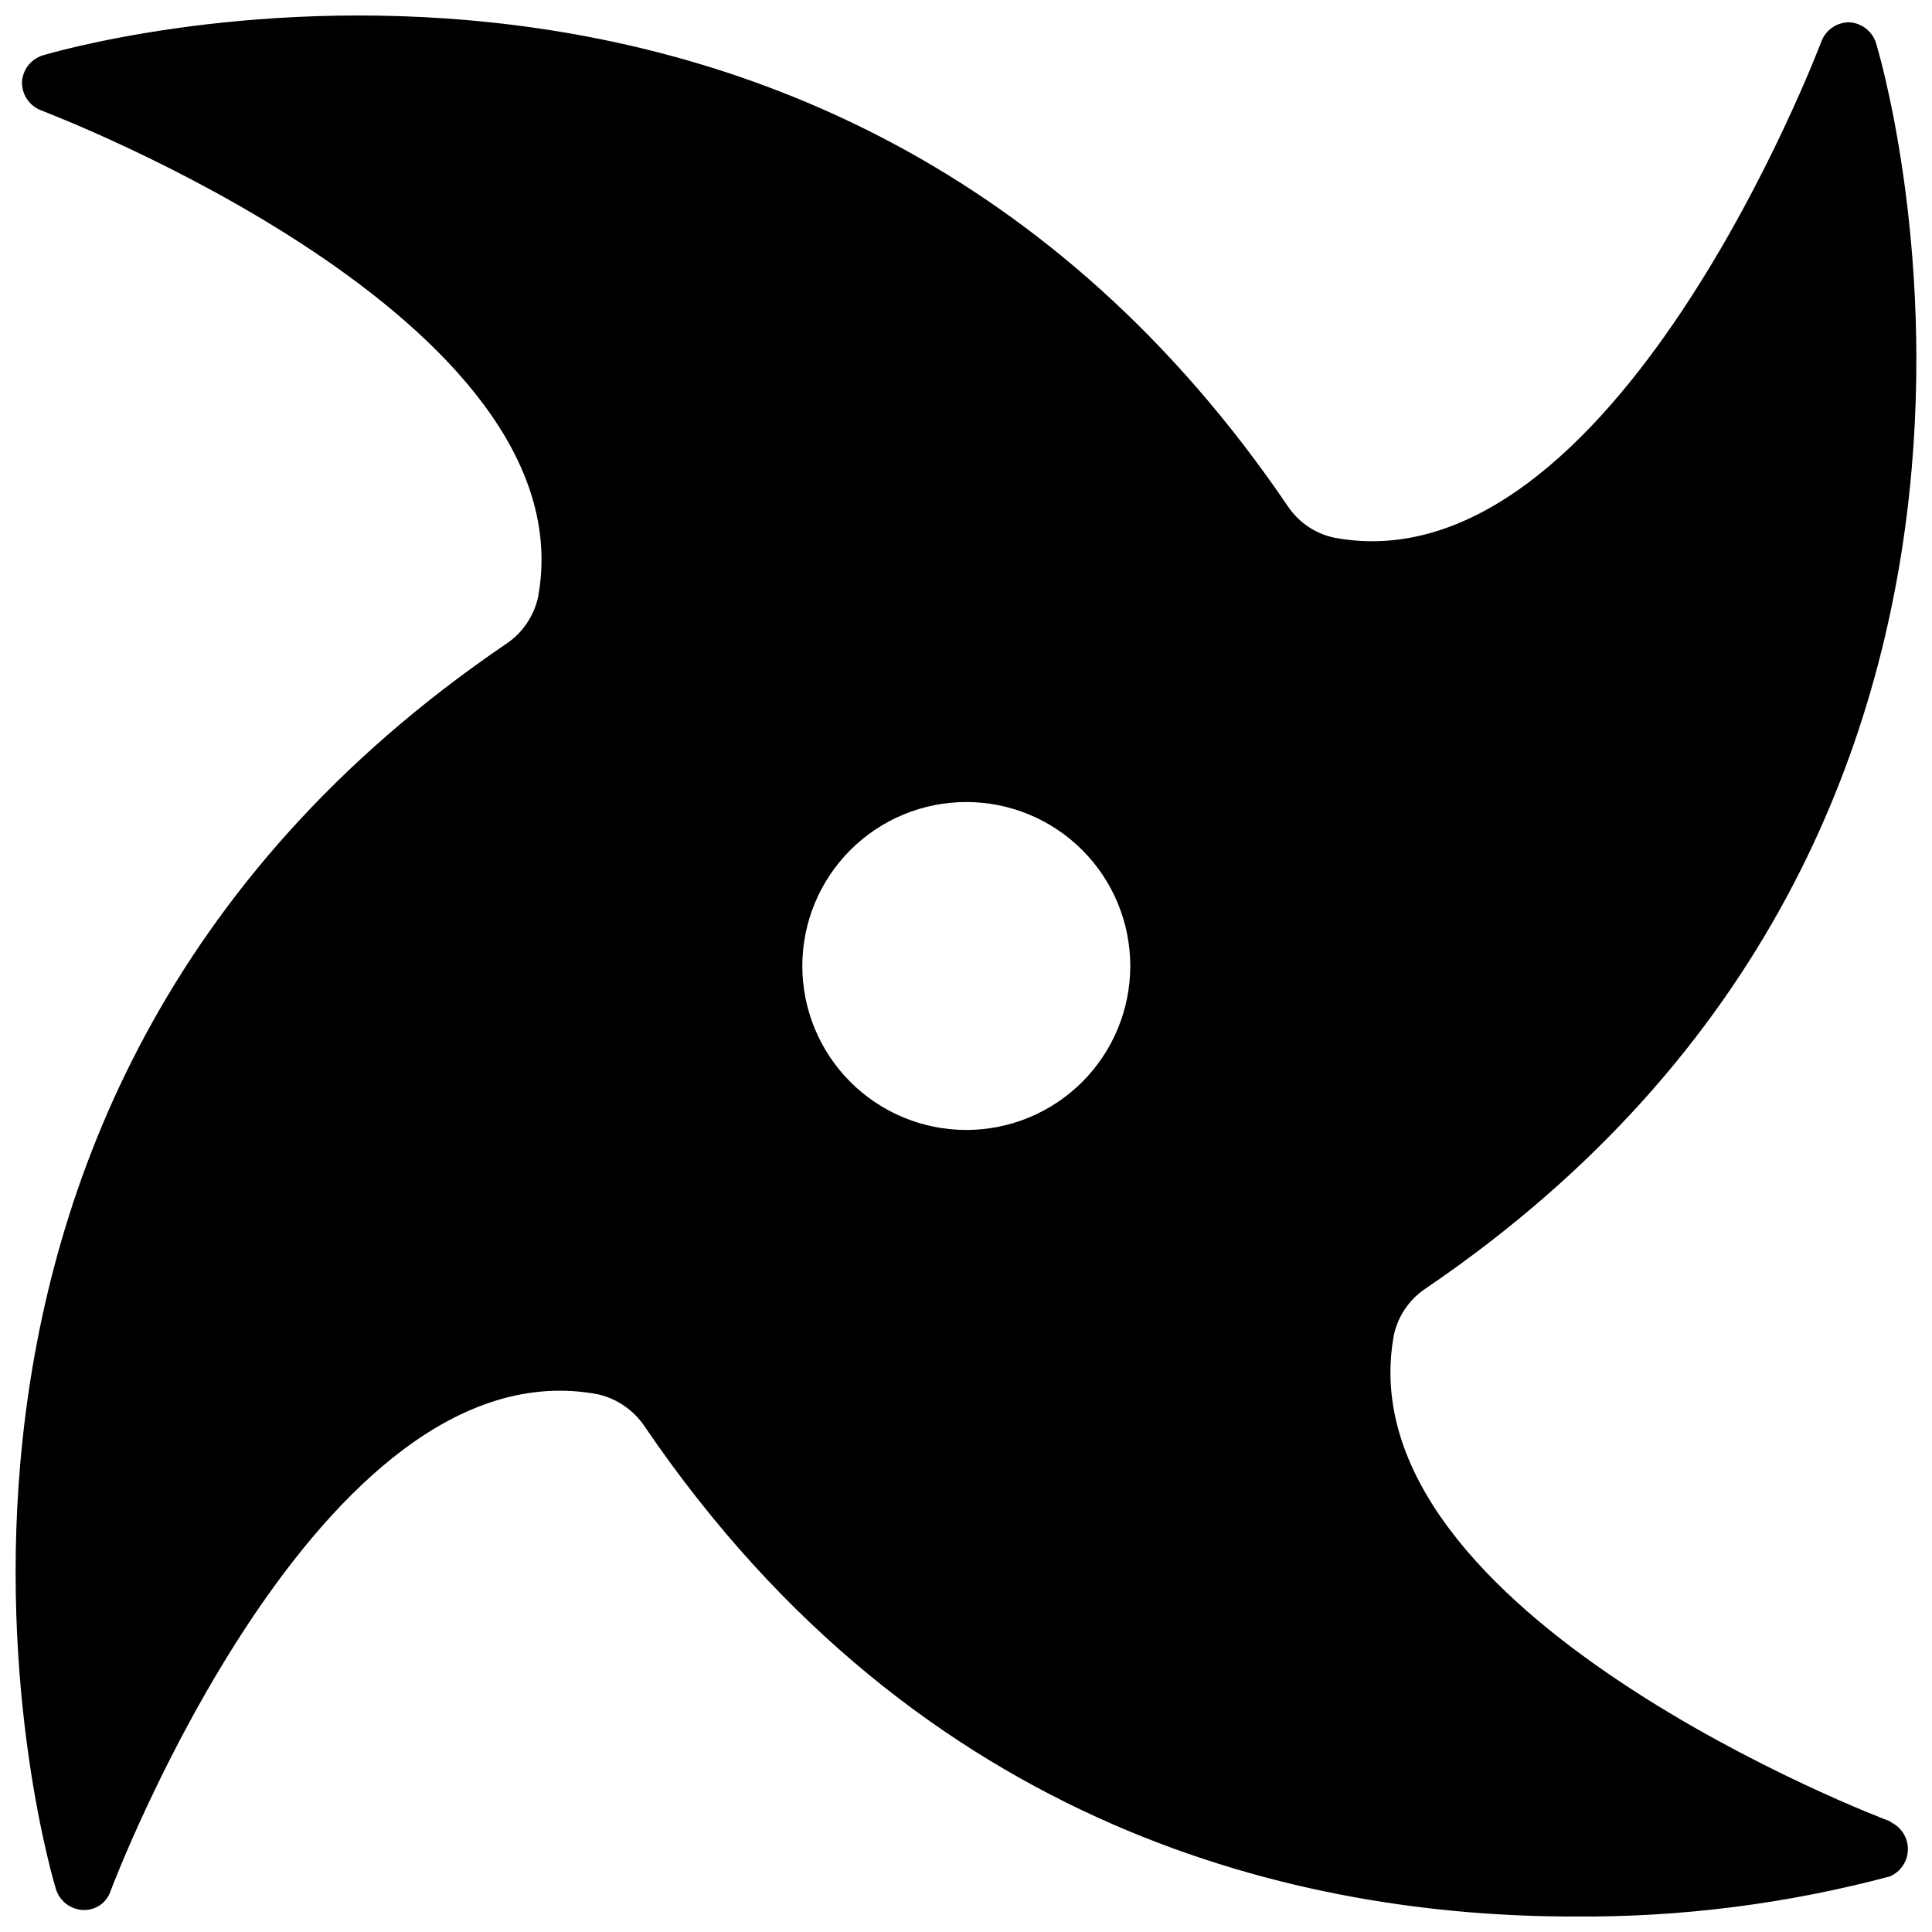 <?xml version="1.0" encoding="UTF-8"?>
<!-- Uploaded to: ICON Repo, www.iconrepo.com, Generator: ICON Repo Mixer Tools -->
<svg width="800px" height="800px" version="1.1" viewBox="144 144 512 512" xmlns="http://www.w3.org/2000/svg">
 <defs>
  <clipPath id="a">
   <path d="m148.09 148.09h503.81v503.81h-503.81z"/>
  </clipPath>
 </defs>
 <g clip-path="url(#a)">
  <path d="m645.21 626.79c-1.496-0.473-145.71-55.105-131.78-129.18 1.152-5.055 4.231-9.461 8.582-12.281 181.77-123.67 119.81-328.03 119.1-330.07-1.031-3.074-3.844-5.199-7.082-5.352-3.246 0.008-6.152 2.008-7.324 5.035-0.551 1.418-55.105 145.48-129.18 131.54-5.074-1.098-9.516-4.152-12.359-8.504-123.59-181.76-328.02-119.81-329.99-119.26-3.102 1.043-5.231 3.894-5.356 7.16 0 3.227 1.965 6.129 4.961 7.324 1.496 0.629 145.71 55.105 131.78 129.18-1.148 5.074-4.227 9.508-8.582 12.359-181.76 123.59-119.81 327.95-119.1 330.07 1.035 3.07 3.844 5.195 7.086 5.352 3.273 0.172 6.266-1.852 7.32-4.961 0.551-1.574 55.105-145.63 129.18-131.7 5.051 1.16 9.469 4.203 12.359 8.504 73.289 107.77 174.99 129.89 246.16 129.89 28.297 0.242 56.496-3.332 83.84-10.625 2.902-1.238 4.785-4.09 4.785-7.242 0-3.156-1.883-6.008-4.785-7.242zm-245.21-183.34c-11.523-0.023-22.562-4.617-30.695-12.773-8.133-8.16-12.695-19.215-12.68-30.734 0.012-11.52 4.602-22.562 12.754-30.699 8.152-8.141 19.203-12.707 30.723-12.699 11.523 0.004 22.566 4.586 30.711 12.734s12.719 19.195 12.719 30.719c0 11.535-4.59 22.602-12.754 30.754-8.168 8.148-19.242 12.719-30.777 12.699z"/>
 </g>
</svg>